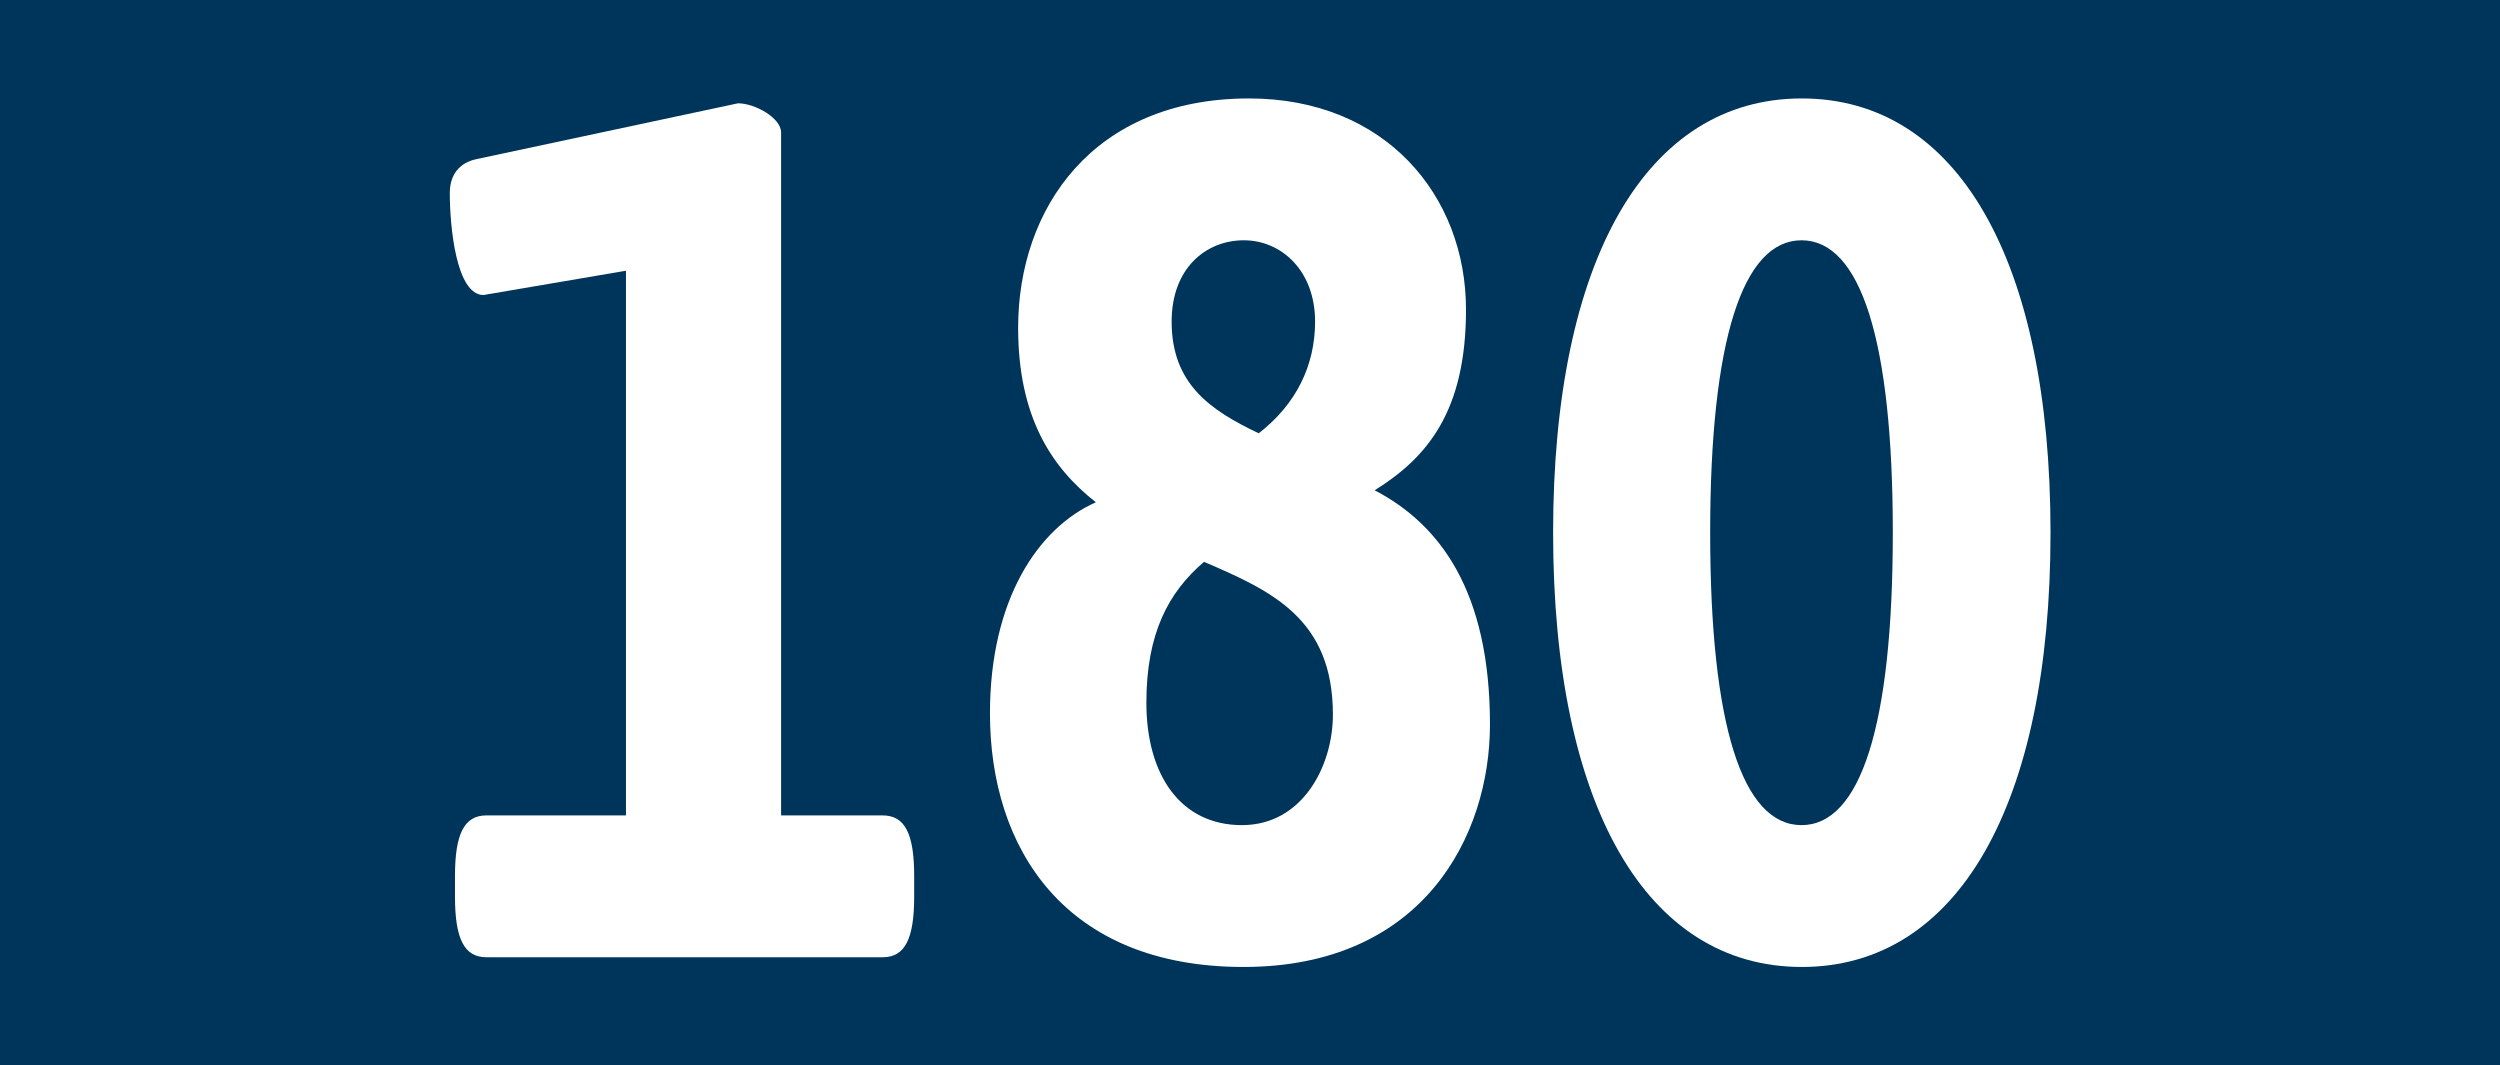 <?xml version="1.0" encoding="utf-8"?>
<!-- Generator: Adobe Illustrator 27.0.1, SVG Export Plug-In . SVG Version: 6.00 Build 0)  -->
<svg version="1.1" id="Ebene_1" xmlns="http://www.w3.org/2000/svg" xmlns:xlink="http://www.w3.org/1999/xlink" x="0px" y="0px"
	 viewBox="0 0 772 329" enable-background="new 0 0 772 329" xml:space="preserve">
<rect x="0" y="0" width="772" height="329" fill="#808080" stroke="none"/>
<polyline fill="#00355B" points="0,164.5 0,0 772,0 772,329 0,329 "/>
<g>
	<path fill="#FFFFFF" d="M140.5,276.9v-6.4c0-13.1,2.9-18.7,9.7-18.7h43.1V83.6l-44,7.5c-8.4,0-10.4-21-10.4-31.5
		c0-5.6,2.9-9.4,8.4-10.5l80.6-17.2c5.2,0,13.3,4.5,13.3,9v210.9h31.4c6.8,0,9.7,5.6,9.7,18.7v6.4c0,13.1-2.9,18.7-9.7,18.7H150.2
		C143.4,295.6,140.5,290,140.5,276.9z"/>
	<path fill="#FFFFFF" d="M305.7,220.3c0-35.2,14.9-57.3,32.7-65.2c-13.9-10.9-24-26.6-24-53.9c0-36.7,23-70.8,71.3-70.8
		c42.1,0,67,30,67,65.2c0,31.5-12,45.7-28.2,55.8c20.1,10.5,35.6,31.1,35.6,72.3c0,34.5-20.7,74.9-76.1,74.9
		C328.7,298.6,305.7,261.9,305.7,220.3z M411.6,220.7c0-29.6-18.8-38.2-39.8-47.2c-11,9.4-17.8,22.1-17.8,43.5
		c0,22.5,10.7,37.8,29.5,37.8S411.6,236.4,411.6,220.7z M406.1,99.3c0-15.7-10.4-25.1-22-25.1c-11.7,0-22.3,8.6-22.3,25.1
		c0,19.1,11.7,27.3,26.9,34.5C400.3,124.8,406.1,112.8,406.1,99.3z"/>
	<path fill="#FFFFFF" d="M479.6,164.5c0-84.3,28.8-134.1,76.8-134.1s76.8,49.8,76.8,134.1c0,84.3-28.8,134.1-76.8,134.1
		S479.6,248.8,479.6,164.5z M584.5,164.5c0-59.6-10-90.3-28.2-90.3c-18.1,0-28.2,30.7-28.2,90.3c0,59.6,10,90.3,28.2,90.3
		C574.5,254.8,584.5,224.1,584.5,164.5z"/>
</g>
</svg>
